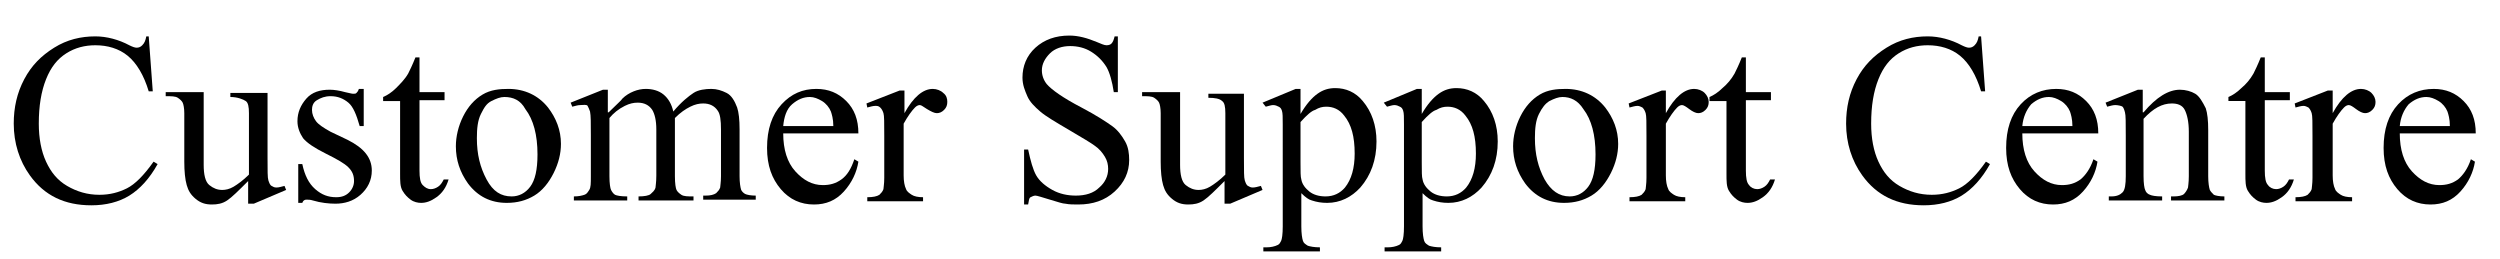 <?xml version="1.0" encoding="utf-8"?>
<!-- Generator: Adobe Illustrator 25.2.1, SVG Export Plug-In . SVG Version: 6.00 Build 0)  -->
<svg version="1.1" id="レイヤー_1" xmlns="http://www.w3.org/2000/svg" xmlns:xlink="http://www.w3.org/1999/xlink" x="0px"
	 y="0px" viewBox="0 0 309.3 32" style="enable-background:new 0 0 309.3 32;" xml:space="preserve">
<g>
	<path d="M18.4,4.5l0.5,6.8h-0.5c-0.6-2-1.5-3.5-2.6-4.4s-2.5-1.3-4-1.3c-1.3,0-2.5,0.3-3.6,1S6.3,8.3,5.7,9.8s-0.9,3.3-0.9,5.5
		c0,1.8,0.3,3.4,0.9,4.7s1.4,2.3,2.6,3s2.5,1.1,4,1.1c1.3,0,2.4-0.3,3.4-0.8s2.1-1.6,3.3-3.3l0.5,0.3c-1,1.8-2.2,3.1-3.5,3.9
		s-2.9,1.2-4.7,1.2c-3.3,0-5.8-1.2-7.6-3.7c-1.3-1.8-2-4-2-6.4c0-2,0.4-3.8,1.3-5.5s2.1-2.9,3.7-3.9s3.3-1.4,5.1-1.4
		c1.4,0,2.9,0.4,4.2,1.1c0.4,0.2,0.7,0.3,0.9,0.3c0.3,0,0.5-0.1,0.7-0.3c0.3-0.3,0.4-0.6,0.5-1.1H18.4z"/>
	<path d="M33.1,11.4v8.1c0,1.6,0,2.5,0.1,2.8s0.2,0.6,0.4,0.7s0.3,0.2,0.6,0.2c0.3,0,0.6-0.1,1-0.2l0.2,0.5l-4,1.7h-0.7v-2.8
		c-1.2,1.2-2,2-2.6,2.4s-1.2,0.5-1.9,0.5c-0.8,0-1.4-0.2-2-0.7s-0.9-1-1.1-1.7s-0.3-1.7-0.3-2.9v-6c0-0.6-0.1-1.1-0.2-1.3
		s-0.3-0.4-0.6-0.6s-0.8-0.2-1.5-0.2v-0.5h4.7v9c0,1.2,0.2,2.1,0.7,2.5s1,0.6,1.6,0.6c0.4,0,0.9-0.1,1.4-0.4s1.2-0.8,1.9-1.5v-7.6
		c0-0.8-0.1-1.3-0.4-1.5S29.4,12,28.5,12v-0.5H33.1z"/>
	<path d="M45,11v4.6h-0.5c-0.4-1.4-0.8-2.4-1.4-2.9s-1.3-0.8-2.2-0.8c-0.7,0-1.2,0.2-1.7,0.5s-0.6,0.8-0.6,1.2c0,0.5,0.2,1,0.5,1.4
		c0.3,0.4,0.9,0.8,1.8,1.3l2.1,1c2,1,3,2.2,3,3.8c0,1.2-0.5,2.2-1.4,3s-2,1.1-3.1,1.1c-0.8,0-1.8-0.1-2.8-0.4
		c-0.3-0.1-0.6-0.1-0.8-0.1c-0.2,0-0.4,0.1-0.5,0.4h-0.5v-4.8h0.5c0.3,1.4,0.8,2.4,1.6,3.1s1.6,1,2.6,1c0.7,0,1.2-0.2,1.6-0.6
		s0.6-0.9,0.6-1.4c0-0.7-0.2-1.2-0.7-1.7s-1.4-1-2.8-1.7s-2.3-1.3-2.8-1.9c-0.4-0.6-0.7-1.3-0.7-2.1c0-1.1,0.4-2,1.1-2.8
		s1.7-1.1,2.9-1.1c0.5,0,1.2,0.1,1.9,0.3c0.5,0.1,0.8,0.2,1,0.2c0.2,0,0.3,0,0.4-0.1s0.2-0.2,0.3-0.5H45z"/>
	<path d="M51.9,7v4.4H55v1h-3.1v8.7c0,0.9,0.1,1.5,0.4,1.8s0.6,0.5,1,0.5c0.3,0,0.6-0.1,0.9-0.3s0.5-0.5,0.7-0.9h0.6
		c-0.3,1-0.8,1.7-1.5,2.2s-1.3,0.7-1.9,0.7c-0.4,0-0.9-0.1-1.3-0.4s-0.7-0.6-1-1.1s-0.3-1.2-0.3-2.1v-9h-2.1V12
		c0.5-0.2,1.1-0.6,1.6-1.1s1.1-1.1,1.5-1.8c0.2-0.4,0.5-1,0.9-2H51.9z"/>
	<path d="M62.9,11c2,0,3.7,0.8,4.9,2.3c1,1.3,1.6,2.8,1.6,4.5c0,1.2-0.3,2.4-0.9,3.6s-1.4,2.2-2.4,2.8s-2.1,0.9-3.4,0.9
		c-2,0-3.6-0.8-4.8-2.4c-1-1.4-1.5-2.9-1.5-4.6c0-1.2,0.3-2.5,0.9-3.7c0.6-1.2,1.4-2.1,2.4-2.7S61.8,11,62.9,11z M62.4,12
		c-0.5,0-1,0.2-1.6,0.5s-0.9,0.8-1.3,1.6s-0.5,1.8-0.5,3c0,2,0.4,3.6,1.2,5.1s1.8,2.1,3.1,2.1c0.9,0,1.7-0.4,2.3-1.2s0.9-2.1,0.9-4
		c0-2.4-0.5-4.3-1.5-5.6C64.4,12.4,63.5,12,62.4,12z"/>
	<path d="M75.3,13.9c1-1,1.6-1.5,1.7-1.7c0.4-0.4,0.9-0.7,1.4-0.9s1-0.3,1.5-0.3c0.8,0,1.6,0.2,2.2,0.7s1,1.2,1.2,2.1
		c1-1.2,1.9-1.9,2.5-2.3S87.3,11,88,11c0.7,0,1.3,0.2,1.9,0.5s1,1,1.3,1.8c0.2,0.6,0.3,1.5,0.3,2.7v5.8c0,0.8,0.1,1.4,0.2,1.7
		c0.1,0.2,0.3,0.4,0.5,0.5s0.7,0.2,1.3,0.2v0.5H87v-0.5h0.3c0.6,0,1-0.1,1.3-0.3c0.2-0.2,0.4-0.4,0.5-0.7c0-0.2,0.1-0.6,0.1-1.4V16
		c0-1.1-0.1-1.9-0.4-2.3c-0.4-0.6-1-0.9-1.8-0.9c-0.5,0-1,0.1-1.6,0.4s-1.2,0.7-1.9,1.4l0,0.2l0,0.6v6.4c0,0.9,0.1,1.5,0.2,1.7
		s0.3,0.4,0.6,0.6s0.8,0.2,1.5,0.2v0.5h-6.8v-0.5c0.7,0,1.3-0.1,1.5-0.3s0.5-0.4,0.6-0.8c0-0.2,0.1-0.6,0.1-1.5V16
		c0-1.1-0.2-1.9-0.5-2.4c-0.4-0.6-1-0.9-1.8-0.9c-0.5,0-1,0.1-1.6,0.4c-0.8,0.4-1.4,0.9-1.9,1.5v7.2c0,0.9,0.1,1.5,0.2,1.7
		s0.3,0.5,0.5,0.6s0.7,0.2,1.5,0.2v0.5h-6.6v-0.5c0.6,0,1-0.1,1.3-0.2s0.4-0.3,0.6-0.6s0.2-0.8,0.2-1.7v-5.1c0-1.5,0-2.4-0.1-2.9
		c-0.1-0.3-0.2-0.5-0.3-0.7S72.1,13,71.8,13c-0.3,0-0.6,0.1-1,0.2l-0.2-0.5l4-1.6h0.6V13.9z"/>
	<path d="M96.9,16.5c0,2,0.5,3.6,1.5,4.7s2.1,1.7,3.4,1.7c0.9,0,1.6-0.2,2.3-0.7s1.2-1.3,1.6-2.5l0.5,0.3c-0.2,1.3-0.8,2.6-1.8,3.7
		s-2.2,1.6-3.7,1.6c-1.6,0-3-0.6-4.1-1.9s-1.7-2.9-1.7-5.1c0-2.3,0.6-4.1,1.8-5.4S99.3,11,101,11c1.5,0,2.7,0.5,3.7,1.5
		s1.5,2.3,1.5,4H96.9z M96.9,15.6h6.2c0-0.9-0.2-1.5-0.3-1.8c-0.2-0.5-0.6-1-1.1-1.3s-1-0.5-1.5-0.5c-0.8,0-1.5,0.3-2.2,0.9
		S97,14.5,96.9,15.6z"/>
	<path d="M111.9,11v3c1.1-2,2.3-3,3.5-3c0.5,0,1,0.2,1.3,0.5c0.4,0.3,0.5,0.7,0.5,1.1c0,0.4-0.1,0.7-0.4,1s-0.6,0.4-0.9,0.4
		c-0.3,0-0.7-0.2-1.2-0.5S114,13,113.8,13c-0.2,0-0.4,0.1-0.6,0.3c-0.4,0.4-0.9,1.1-1.4,2v6.4c0,0.7,0.1,1.3,0.3,1.7
		c0.1,0.3,0.4,0.5,0.7,0.7s0.8,0.3,1.4,0.3v0.5h-6.9v-0.5c0.7,0,1.2-0.1,1.5-0.3c0.2-0.2,0.4-0.4,0.5-0.7c0-0.2,0.1-0.6,0.1-1.4
		v-5.2c0-1.6,0-2.5-0.1-2.8s-0.2-0.5-0.4-0.7s-0.4-0.2-0.6-0.2c-0.3,0-0.6,0.1-1,0.2l-0.1-0.5l4.1-1.6H111.9z"/>
	<path d="M138.3,4.5v6.9h-0.5c-0.2-1.3-0.5-2.4-0.9-3.1c-0.5-0.8-1.1-1.4-1.9-1.9s-1.7-0.7-2.6-0.7c-1,0-1.9,0.3-2.5,0.9
		s-1,1.3-1,2.1c0,0.6,0.2,1.2,0.6,1.7c0.6,0.7,2,1.7,4.3,2.9c1.9,1,3.1,1.8,3.8,2.3c0.7,0.5,1.2,1.2,1.6,1.9
		c0.4,0.7,0.5,1.5,0.5,2.3c0,1.5-0.6,2.8-1.8,3.9s-2.7,1.6-4.5,1.6c-0.6,0-1.1,0-1.6-0.1c-0.3,0-0.9-0.2-1.9-0.5
		c-1-0.3-1.6-0.5-1.8-0.5c-0.2,0-0.4,0.1-0.6,0.2s-0.2,0.4-0.3,0.9h-0.5v-6.8h0.5c0.3,1.4,0.6,2.5,1,3.2s1.1,1.3,2,1.8
		c0.9,0.5,1.9,0.7,2.9,0.7c1.2,0,2.2-0.3,2.9-1c0.7-0.6,1.1-1.4,1.1-2.3c0-0.5-0.1-1-0.4-1.5s-0.7-1-1.3-1.4
		c-0.4-0.3-1.4-0.9-3.1-1.9c-1.7-1-2.9-1.7-3.6-2.3c-0.7-0.6-1.3-1.2-1.6-1.9s-0.6-1.4-0.6-2.3c0-1.4,0.5-2.7,1.6-3.7
		s2.5-1.5,4.2-1.5c1.1,0,2.2,0.3,3.4,0.8c0.5,0.2,0.9,0.4,1.2,0.4c0.3,0,0.5-0.1,0.6-0.2c0.2-0.2,0.3-0.5,0.4-0.9H138.3z"/>
	<path d="M153.9,11.4v8.1c0,1.6,0,2.5,0.1,2.8c0.1,0.3,0.2,0.6,0.4,0.7c0.2,0.1,0.3,0.2,0.6,0.2c0.3,0,0.6-0.1,1-0.2l0.2,0.5l-4,1.7
		h-0.7v-2.8c-1.2,1.2-2,2-2.6,2.4s-1.2,0.5-1.9,0.5c-0.8,0-1.4-0.2-2-0.7s-0.9-1-1.1-1.7s-0.3-1.7-0.3-2.9v-6c0-0.6-0.1-1.1-0.2-1.3
		s-0.3-0.4-0.6-0.6s-0.8-0.2-1.5-0.2v-0.5h4.7v9c0,1.2,0.2,2.1,0.7,2.5s1,0.6,1.6,0.6c0.4,0,0.9-0.1,1.4-0.4
		c0.5-0.3,1.2-0.8,1.9-1.5v-7.6c0-0.8-0.1-1.3-0.4-1.5c-0.3-0.3-0.9-0.4-1.7-0.4v-0.5H153.9z"/>
	<path d="M156.2,12.7l4.1-1.7h0.6v3.1c0.7-1.2,1.4-2,2.1-2.5c0.7-0.5,1.4-0.7,2.2-0.7c1.3,0,2.5,0.5,3.4,1.6c1.1,1.3,1.7,3,1.7,5
		c0,2.3-0.7,4.2-2,5.7c-1.1,1.2-2.5,1.9-4.1,1.9c-0.7,0-1.3-0.1-1.9-0.3c-0.4-0.1-0.8-0.4-1.3-0.9v4.1c0,0.9,0.1,1.5,0.2,1.8
		s0.3,0.4,0.6,0.6c0.3,0.1,0.8,0.2,1.5,0.2v0.5h-7v-0.5h0.4c0.5,0,1-0.1,1.4-0.3c0.2-0.1,0.3-0.3,0.4-0.5c0.1-0.2,0.2-0.8,0.2-1.8
		V15.4c0-0.9,0-1.4-0.1-1.7s-0.2-0.4-0.4-0.5c-0.2-0.1-0.4-0.2-0.7-0.2c-0.2,0-0.5,0.1-0.9,0.2L156.2,12.7z M160.9,15.1v5
		c0,1.1,0,1.8,0.1,2.1c0.1,0.6,0.5,1.1,1,1.5s1.2,0.6,2,0.6c1,0,1.8-0.4,2.4-1.1c0.8-1,1.2-2.4,1.2-4.2c0-2.1-0.4-3.6-1.3-4.7
		c-0.6-0.8-1.4-1.1-2.2-1.1c-0.5,0-0.9,0.1-1.4,0.4C162.3,13.7,161.7,14.2,160.9,15.1z"/>
	<path d="M171.2,12.7l4.1-1.7h0.6v3.1c0.7-1.2,1.4-2,2.1-2.5c0.7-0.5,1.4-0.7,2.2-0.7c1.3,0,2.5,0.5,3.4,1.6c1.1,1.3,1.7,3,1.7,5
		c0,2.3-0.7,4.2-2,5.7c-1.1,1.2-2.5,1.9-4.1,1.9c-0.7,0-1.3-0.1-1.9-0.3c-0.4-0.1-0.8-0.4-1.3-0.9v4.1c0,0.9,0.1,1.5,0.2,1.8
		s0.3,0.4,0.6,0.6c0.3,0.1,0.8,0.2,1.5,0.2v0.5h-7v-0.5h0.4c0.5,0,1-0.1,1.4-0.3c0.2-0.1,0.3-0.3,0.4-0.5c0.1-0.2,0.2-0.8,0.2-1.8
		V15.4c0-0.9,0-1.4-0.1-1.7s-0.2-0.4-0.4-0.5c-0.2-0.1-0.4-0.2-0.7-0.2c-0.2,0-0.5,0.1-0.9,0.2L171.2,12.7z M175.9,15.1v5
		c0,1.1,0,1.8,0.1,2.1c0.1,0.6,0.5,1.1,1,1.5s1.2,0.6,2,0.6c1,0,1.8-0.4,2.4-1.1c0.8-1,1.2-2.4,1.2-4.2c0-2.1-0.4-3.6-1.3-4.7
		c-0.6-0.8-1.4-1.1-2.2-1.1c-0.5,0-0.9,0.1-1.4,0.4C177.3,13.7,176.7,14.2,175.9,15.1z"/>
	<path d="M193.7,11c2,0,3.7,0.8,4.9,2.3c1,1.3,1.6,2.8,1.6,4.5c0,1.2-0.3,2.4-0.9,3.6s-1.4,2.2-2.4,2.8c-1,0.6-2.1,0.9-3.4,0.9
		c-2,0-3.6-0.8-4.8-2.4c-1-1.4-1.5-2.9-1.5-4.6c0-1.2,0.3-2.5,0.9-3.7c0.6-1.2,1.4-2.1,2.4-2.7S192.6,11,193.7,11z M193.3,12
		c-0.5,0-1,0.2-1.6,0.5c-0.5,0.3-0.9,0.8-1.3,1.6s-0.5,1.8-0.5,3c0,2,0.4,3.6,1.2,5.1c0.8,1.4,1.8,2.1,3.1,2.1
		c0.9,0,1.7-0.4,2.3-1.2s0.9-2.1,0.9-4c0-2.4-0.5-4.3-1.5-5.6C195.2,12.4,194.3,12,193.3,12z"/>
	<path d="M206.1,11v3c1.1-2,2.3-3,3.5-3c0.5,0,1,0.2,1.3,0.5s0.5,0.7,0.5,1.1c0,0.4-0.1,0.7-0.4,1s-0.6,0.4-0.9,0.4
		c-0.3,0-0.7-0.2-1.1-0.5c-0.4-0.3-0.7-0.5-0.9-0.5c-0.2,0-0.4,0.1-0.6,0.3c-0.4,0.4-0.9,1.1-1.4,2v6.4c0,0.7,0.1,1.3,0.3,1.7
		c0.1,0.3,0.4,0.5,0.7,0.7s0.8,0.3,1.4,0.3v0.5h-6.9v-0.5c0.7,0,1.2-0.1,1.5-0.3c0.2-0.2,0.4-0.4,0.5-0.7c0-0.2,0.1-0.6,0.1-1.4
		v-5.2c0-1.6,0-2.5-0.1-2.8c-0.1-0.3-0.2-0.5-0.4-0.7c-0.2-0.1-0.4-0.2-0.6-0.2c-0.3,0-0.6,0.1-1,0.2l-0.1-0.5l4.1-1.6H206.1z"/>
	<path d="M216,7v4.4h3.1v1H216v8.7c0,0.9,0.1,1.5,0.4,1.8c0.2,0.3,0.6,0.5,1,0.5c0.3,0,0.6-0.1,0.9-0.3s0.5-0.5,0.7-0.9h0.6
		c-0.3,1-0.8,1.7-1.5,2.2s-1.3,0.7-1.9,0.7c-0.4,0-0.9-0.1-1.3-0.4s-0.7-0.6-1-1.1s-0.3-1.2-0.3-2.1v-9h-2.1V12
		c0.5-0.2,1.1-0.6,1.6-1.1c0.6-0.5,1.1-1.1,1.5-1.8c0.2-0.4,0.5-1,0.9-2H216z"/>
	<path d="M245.1,4.5l0.5,6.8h-0.5c-0.6-2-1.5-3.5-2.6-4.4s-2.5-1.3-4-1.3c-1.3,0-2.5,0.3-3.6,1s-1.9,1.7-2.5,3.2
		c-0.6,1.5-0.9,3.3-0.9,5.5c0,1.8,0.3,3.4,0.9,4.7s1.4,2.3,2.6,3c1.2,0.7,2.5,1.1,4,1.1c1.3,0,2.4-0.3,3.4-0.8s2.1-1.6,3.3-3.3
		l0.5,0.3c-1,1.8-2.2,3.1-3.5,3.9s-2.9,1.2-4.7,1.2c-3.3,0-5.8-1.2-7.6-3.7c-1.3-1.8-2-4-2-6.4c0-2,0.4-3.8,1.3-5.5s2.1-2.9,3.7-3.9
		s3.3-1.4,5.1-1.4c1.4,0,2.9,0.4,4.2,1.1c0.4,0.2,0.7,0.3,0.9,0.3c0.3,0,0.5-0.1,0.7-0.3c0.3-0.3,0.4-0.6,0.5-1.1H245.1z"/>
	<path d="M250.2,16.5c0,2,0.5,3.6,1.5,4.7s2.1,1.7,3.4,1.7c0.9,0,1.6-0.2,2.3-0.7c0.6-0.5,1.2-1.3,1.6-2.5l0.5,0.3
		c-0.2,1.3-0.8,2.6-1.8,3.7s-2.2,1.6-3.7,1.6c-1.6,0-3-0.6-4.1-1.9s-1.7-2.9-1.7-5.1c0-2.3,0.6-4.1,1.8-5.4c1.2-1.3,2.7-1.9,4.4-1.9
		c1.5,0,2.7,0.5,3.7,1.5s1.5,2.3,1.5,4H250.2z M250.2,15.6h6.2c0-0.9-0.2-1.5-0.3-1.8c-0.2-0.5-0.6-1-1.1-1.3
		c-0.5-0.3-1-0.5-1.5-0.5c-0.8,0-1.5,0.3-2.2,0.9C250.7,13.6,250.3,14.5,250.2,15.6z"/>
	<path d="M265.2,13.9c1.6-1.9,3.1-2.8,4.5-2.8c0.7,0,1.4,0.2,1.9,0.5s0.9,1,1.3,1.8c0.2,0.6,0.3,1.5,0.3,2.7v5.7
		c0,0.8,0.1,1.4,0.2,1.7c0.1,0.2,0.3,0.4,0.5,0.6c0.2,0.1,0.7,0.2,1.3,0.2v0.5h-6.6v-0.5h0.3c0.6,0,1.1-0.1,1.3-0.3
		c0.2-0.2,0.4-0.5,0.5-0.8c0-0.1,0.1-0.6,0.1-1.4v-5.5c0-1.2-0.2-2.1-0.5-2.7s-0.9-0.8-1.6-0.8c-1.2,0-2.3,0.6-3.5,1.9v7.1
		c0,0.9,0.1,1.5,0.2,1.7c0.1,0.3,0.3,0.5,0.6,0.6c0.2,0.1,0.7,0.2,1.5,0.2v0.5h-6.6v-0.5h0.3c0.7,0,1.1-0.2,1.4-0.5s0.4-1,0.4-2v-5
		c0-1.6,0-2.6-0.1-2.9c-0.1-0.4-0.2-0.6-0.3-0.7S262,13,261.7,13c-0.3,0-0.6,0.1-1,0.2l-0.2-0.5l4-1.6h0.6V13.9z"/>
	<path d="M280.2,7v4.4h3.1v1h-3.1v8.7c0,0.9,0.1,1.5,0.4,1.8c0.2,0.3,0.6,0.5,1,0.5c0.3,0,0.6-0.1,0.9-0.3s0.5-0.5,0.7-0.9h0.6
		c-0.3,1-0.8,1.7-1.5,2.2s-1.3,0.7-1.9,0.7c-0.4,0-0.9-0.1-1.3-0.4s-0.7-0.6-1-1.1s-0.3-1.2-0.3-2.1v-9h-2.1V12
		c0.5-0.2,1.1-0.6,1.6-1.1c0.6-0.5,1.1-1.1,1.5-1.8c0.2-0.4,0.5-1,0.9-2H280.2z"/>
	<path d="M288.6,11v3c1.1-2,2.3-3,3.5-3c0.5,0,1,0.2,1.3,0.5s0.5,0.7,0.5,1.1c0,0.4-0.1,0.7-0.4,1s-0.6,0.4-0.9,0.4
		c-0.3,0-0.7-0.2-1.1-0.5c-0.4-0.3-0.7-0.5-0.9-0.5c-0.2,0-0.4,0.1-0.6,0.3c-0.4,0.4-0.9,1.1-1.4,2v6.4c0,0.7,0.1,1.3,0.3,1.7
		c0.1,0.3,0.4,0.5,0.7,0.7s0.8,0.3,1.4,0.3v0.5H284v-0.5c0.7,0,1.2-0.1,1.5-0.3c0.2-0.2,0.4-0.4,0.5-0.7c0-0.2,0.1-0.6,0.1-1.4v-5.2
		c0-1.6,0-2.5-0.1-2.8c-0.1-0.3-0.2-0.5-0.4-0.7c-0.2-0.1-0.4-0.2-0.6-0.2c-0.3,0-0.6,0.1-1,0.2l-0.1-0.5l4.1-1.6H288.6z"/>
	<path d="M296.9,16.5c0,2,0.5,3.6,1.5,4.7s2.1,1.7,3.4,1.7c0.9,0,1.6-0.2,2.3-0.7c0.6-0.5,1.2-1.3,1.6-2.5l0.5,0.3
		c-0.2,1.3-0.8,2.6-1.8,3.7s-2.2,1.6-3.7,1.6c-1.6,0-3-0.6-4.1-1.9s-1.7-2.9-1.7-5.1c0-2.3,0.6-4.1,1.8-5.4c1.2-1.3,2.7-1.9,4.4-1.9
		c1.5,0,2.7,0.5,3.7,1.5s1.5,2.3,1.5,4H296.9z M296.9,15.6h6.2c0-0.9-0.2-1.5-0.3-1.8c-0.2-0.5-0.6-1-1.1-1.3
		c-0.5-0.3-1-0.5-1.5-0.5c-0.8,0-1.5,0.3-2.2,0.9C297.4,13.6,297,14.5,296.9,15.6z"/>
</g>
</svg>
